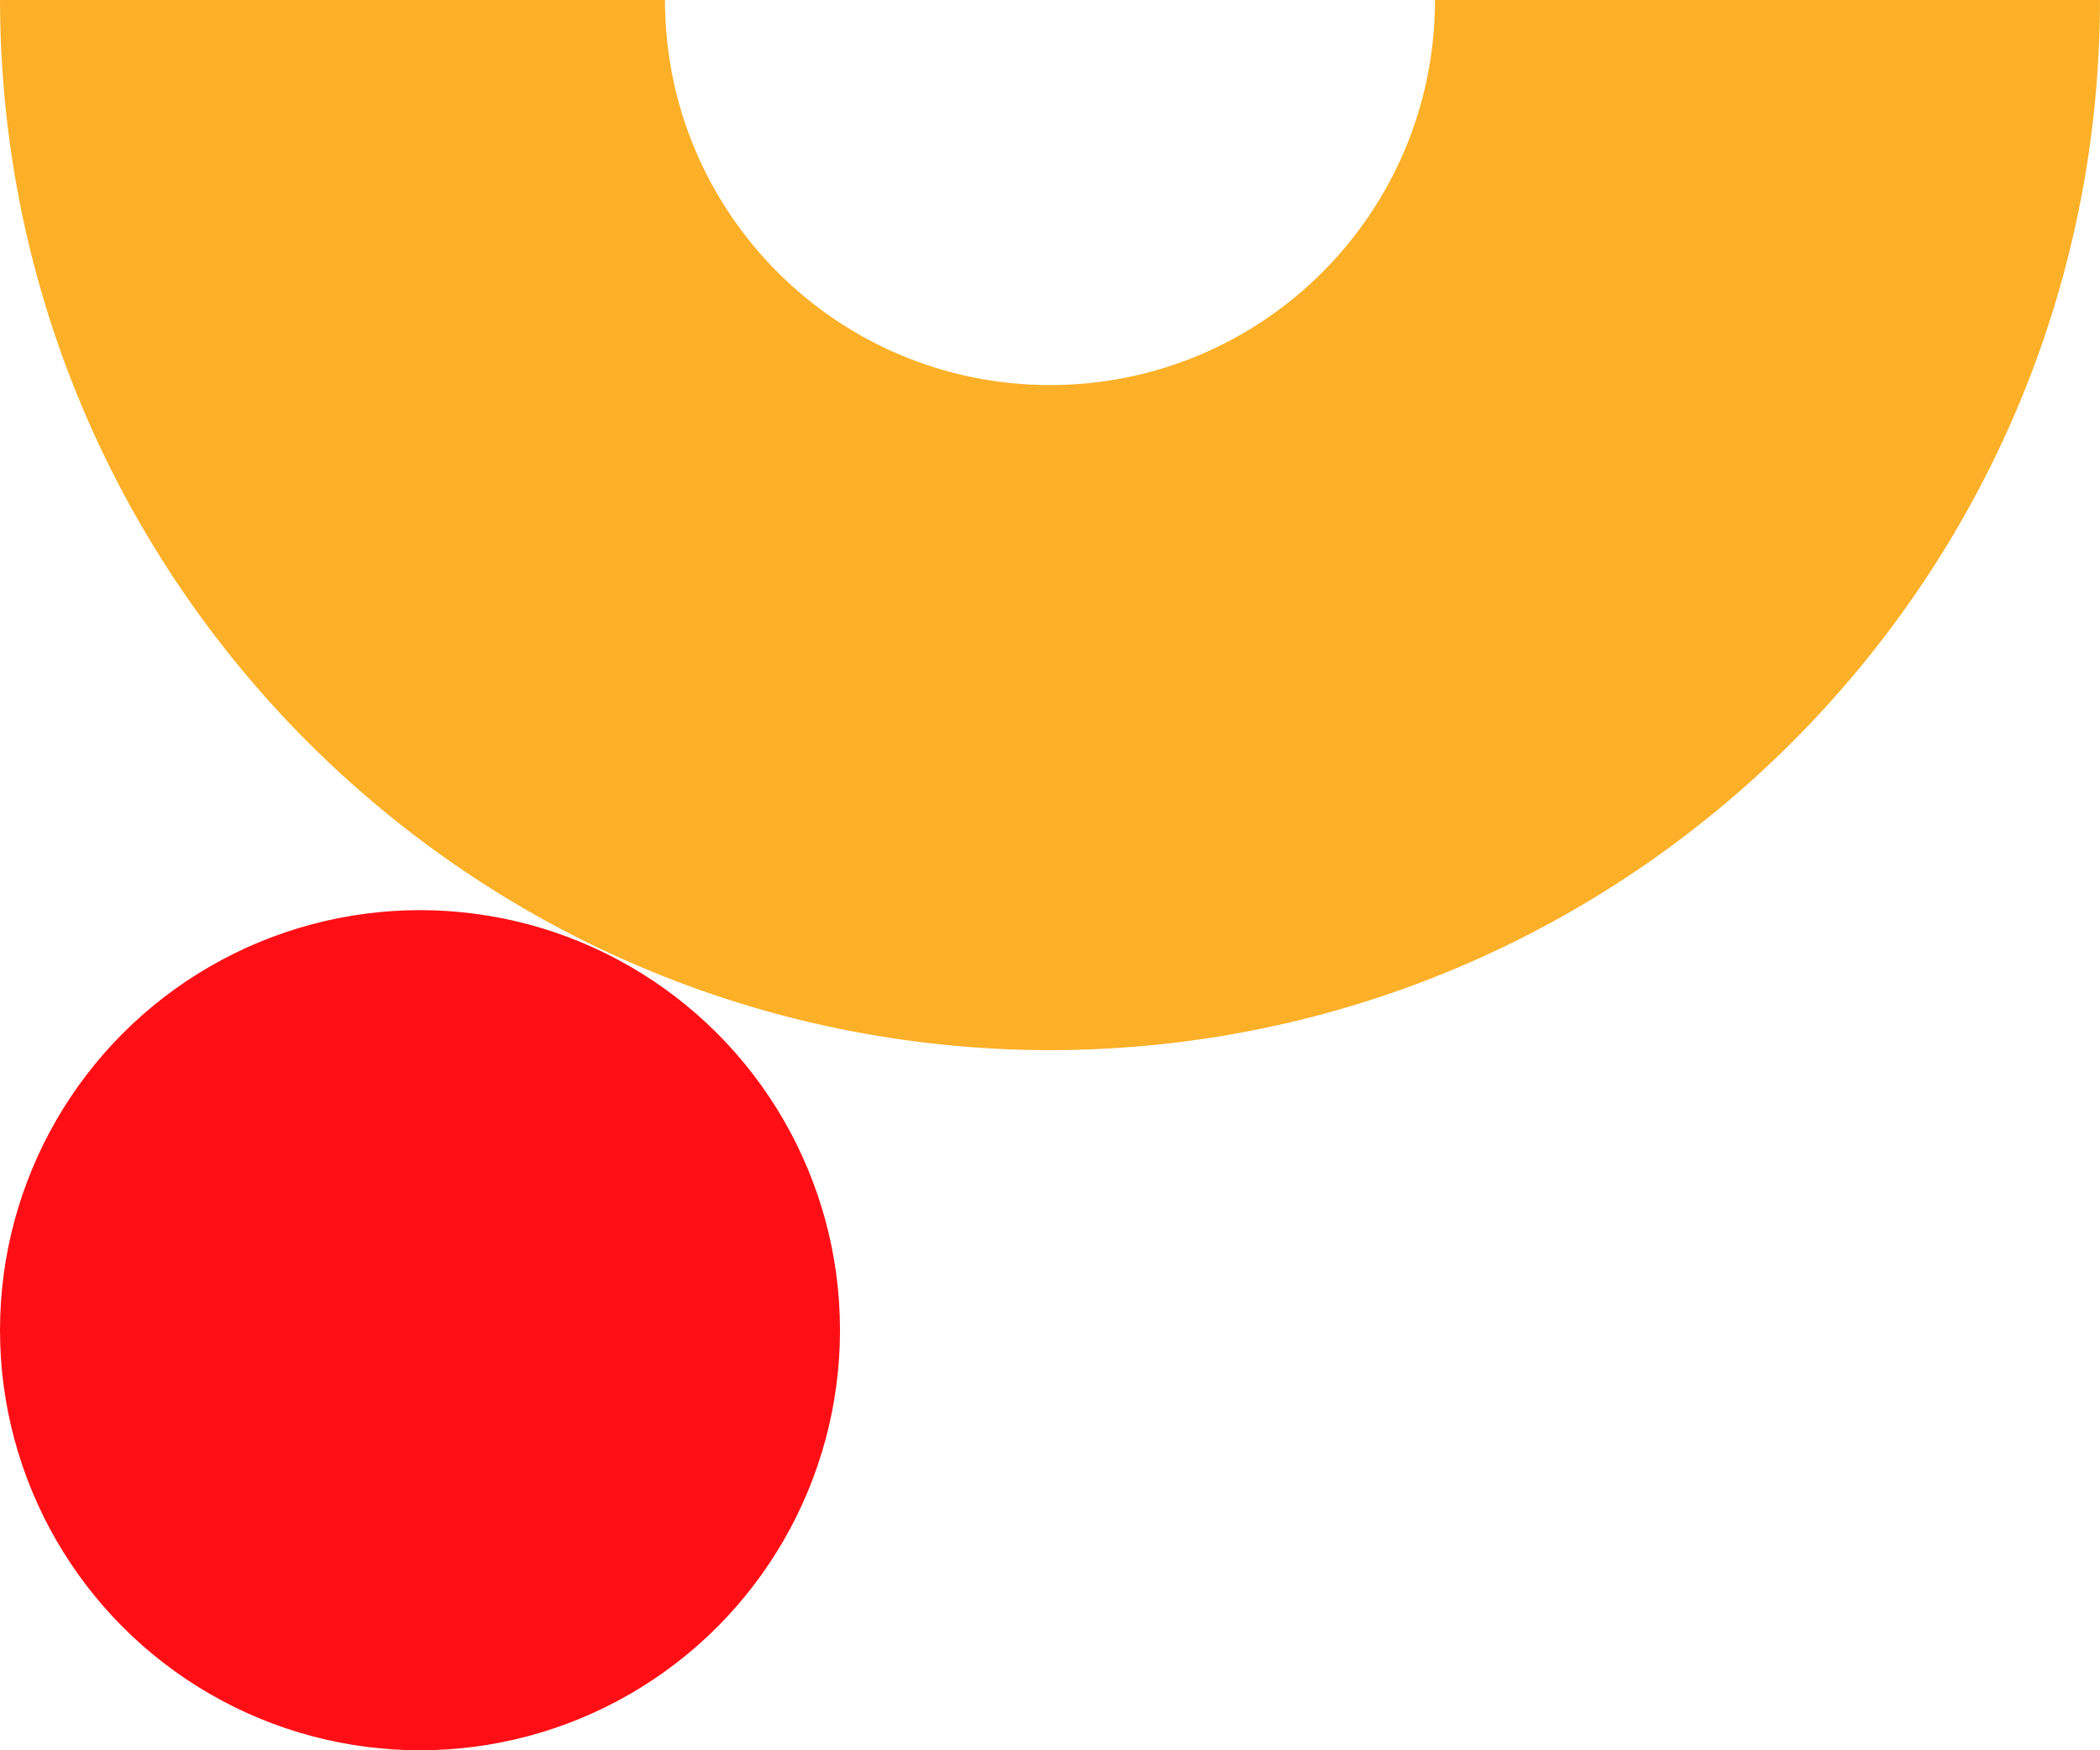 <?xml version="1.0" encoding="utf-8"?>
<!-- Generator: Adobe Illustrator 27.6.1, SVG Export Plug-In . SVG Version: 6.00 Build 0)  -->
<svg version="1.1" id="Layer_1" xmlns="http://www.w3.org/2000/svg" xmlns:xlink="http://www.w3.org/1999/xlink" x="0px" y="0px"
	 viewBox="0 0 300 250" style="enable-background:new 0 0 300 250;" xml:space="preserve">
<style type="text/css">
	.st0{fill:#FF0F15;}
	.st1{fill:#FCB028;}
</style>
<circle class="st0" cx="60" cy="190" r="60"/>
<path class="st1" d="M205,0c0,30.4-24.6,55-55,55S95,30.4,95,0H0c0.1,82.8,67.2,149.9,150,150c82.8-0.1,149.9-67.2,150-150H205z"/>
</svg>
